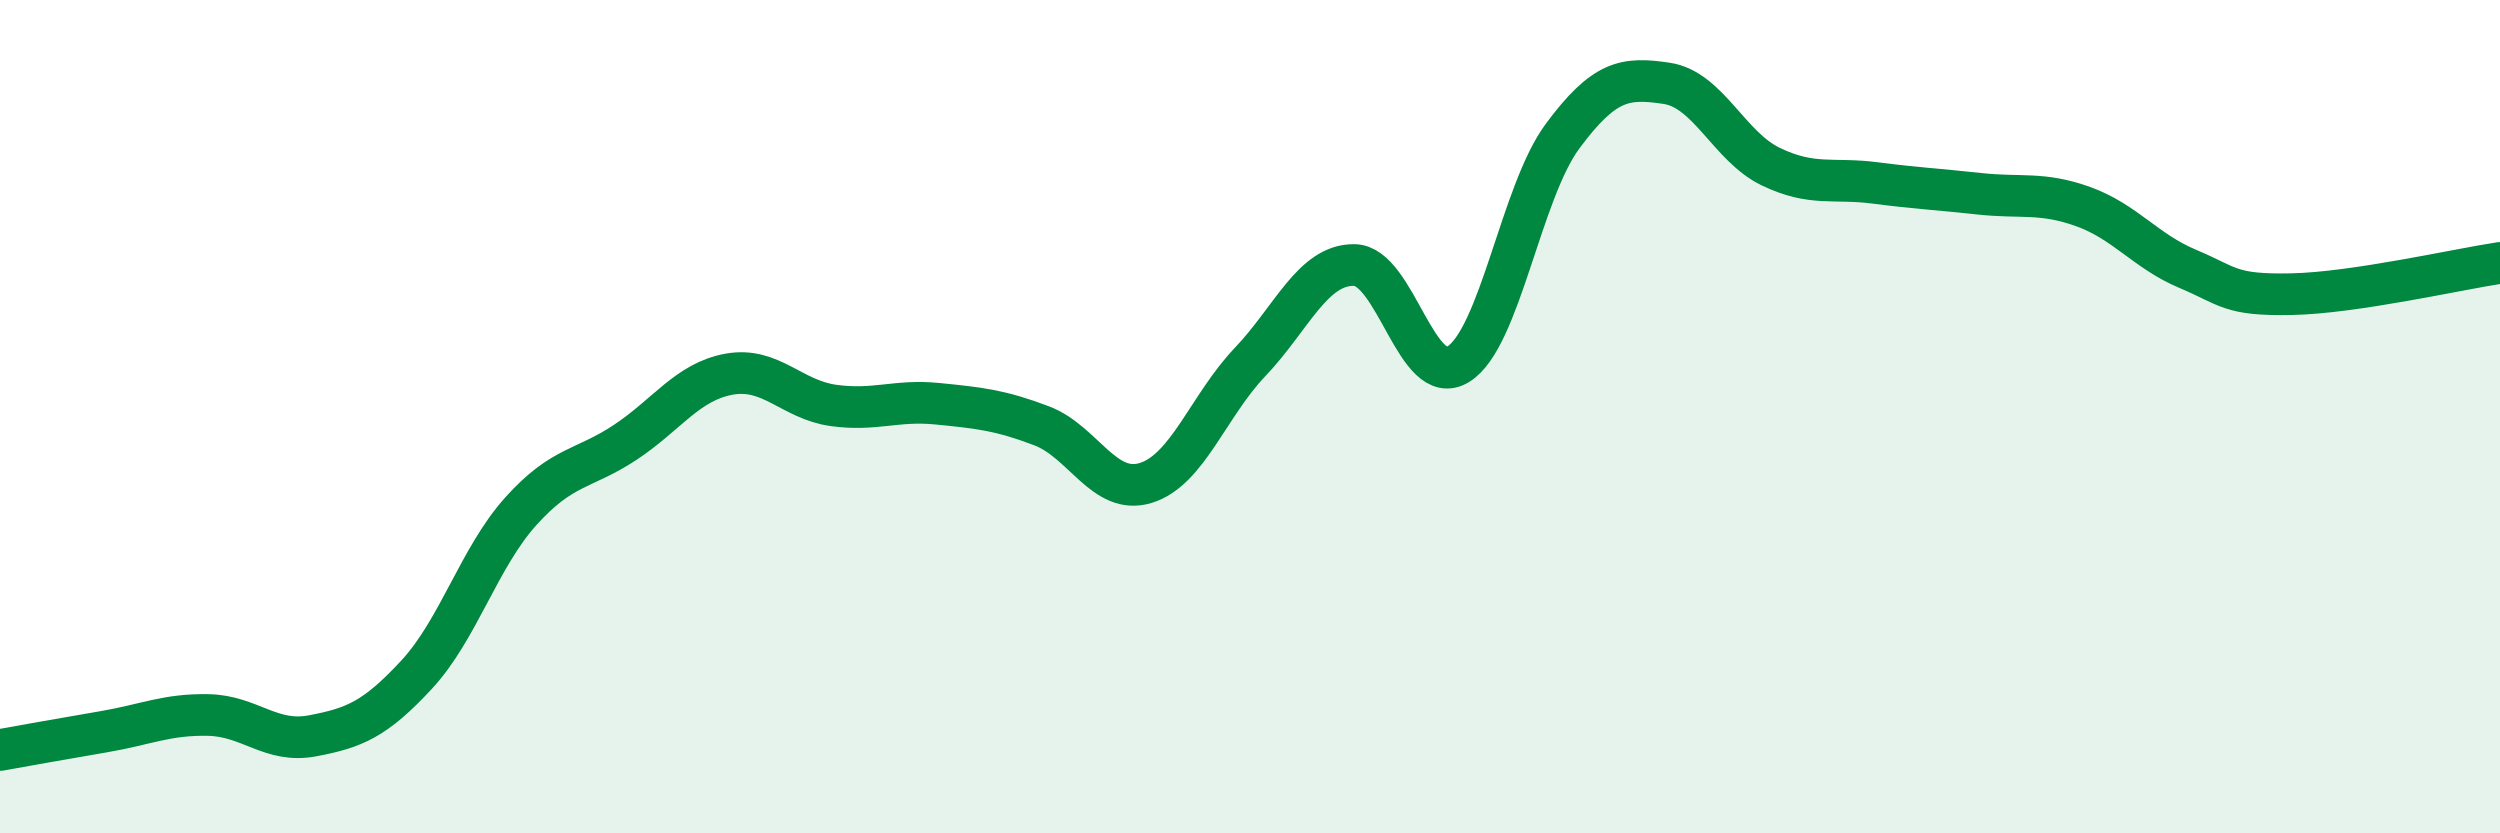 
    <svg width="60" height="20" viewBox="0 0 60 20" xmlns="http://www.w3.org/2000/svg">
      <path
        d="M 0,18 C 0.5,17.91 1.5,17.73 2.5,17.56 C 3.5,17.39 4,17.14 5,17.16 C 6,17.18 6.5,17.85 7.5,17.66 C 8.5,17.47 9,17.27 10,16.19 C 11,15.11 11.5,13.38 12.5,12.27 C 13.5,11.16 14,11.28 15,10.62 C 16,9.96 16.5,9.16 17.5,8.98 C 18.5,8.8 19,9.59 20,9.73 C 21,9.87 21.5,9.59 22.5,9.69 C 23.5,9.79 24,9.84 25,10.22 C 26,10.6 26.5,11.9 27.5,11.59 C 28.5,11.28 29,9.74 30,8.69 C 31,7.64 31.5,6.35 32.5,6.36 C 33.5,6.37 34,9.36 35,8.74 C 36,8.12 36.5,4.62 37.5,3.27 C 38.5,1.92 39,1.85 40,2 C 41,2.15 41.5,3.52 42.5,4 C 43.5,4.48 44,4.26 45,4.39 C 46,4.52 46.5,4.54 47.5,4.65 C 48.5,4.76 49,4.6 50,4.96 C 51,5.32 51.5,6.03 52.5,6.45 C 53.5,6.87 53.5,7.09 55,7.06 C 56.5,7.03 59,6.46 60,6.31L60 20L0 20Z"
        fill="#008740"
        opacity="0.1"
        stroke-linecap="round"
        stroke-linejoin="round"
      />
      <path
        d="M 0,18 C 0.5,17.91 1.5,17.73 2.5,17.56 C 3.5,17.39 4,17.14 5,17.16 C 6,17.18 6.5,17.85 7.5,17.66 C 8.5,17.47 9,17.27 10,16.19 C 11,15.11 11.5,13.38 12.5,12.27 C 13.5,11.16 14,11.28 15,10.62 C 16,9.96 16.5,9.16 17.5,8.98 C 18.5,8.8 19,9.59 20,9.73 C 21,9.87 21.5,9.59 22.5,9.69 C 23.5,9.79 24,9.84 25,10.22 C 26,10.6 26.5,11.9 27.5,11.59 C 28.5,11.28 29,9.74 30,8.69 C 31,7.64 31.5,6.35 32.5,6.36 C 33.5,6.37 34,9.36 35,8.74 C 36,8.12 36.5,4.62 37.5,3.27 C 38.5,1.92 39,1.85 40,2 C 41,2.15 41.5,3.52 42.5,4 C 43.5,4.48 44,4.26 45,4.39 C 46,4.52 46.5,4.54 47.5,4.65 C 48.5,4.76 49,4.6 50,4.96 C 51,5.32 51.5,6.03 52.5,6.45 C 53.5,6.87 53.5,7.09 55,7.06 C 56.5,7.03 59,6.46 60,6.31"
        stroke="#008740"
        stroke-width="1"
        fill="none"
        stroke-linecap="round"
        stroke-linejoin="round"
      />
    </svg>
  